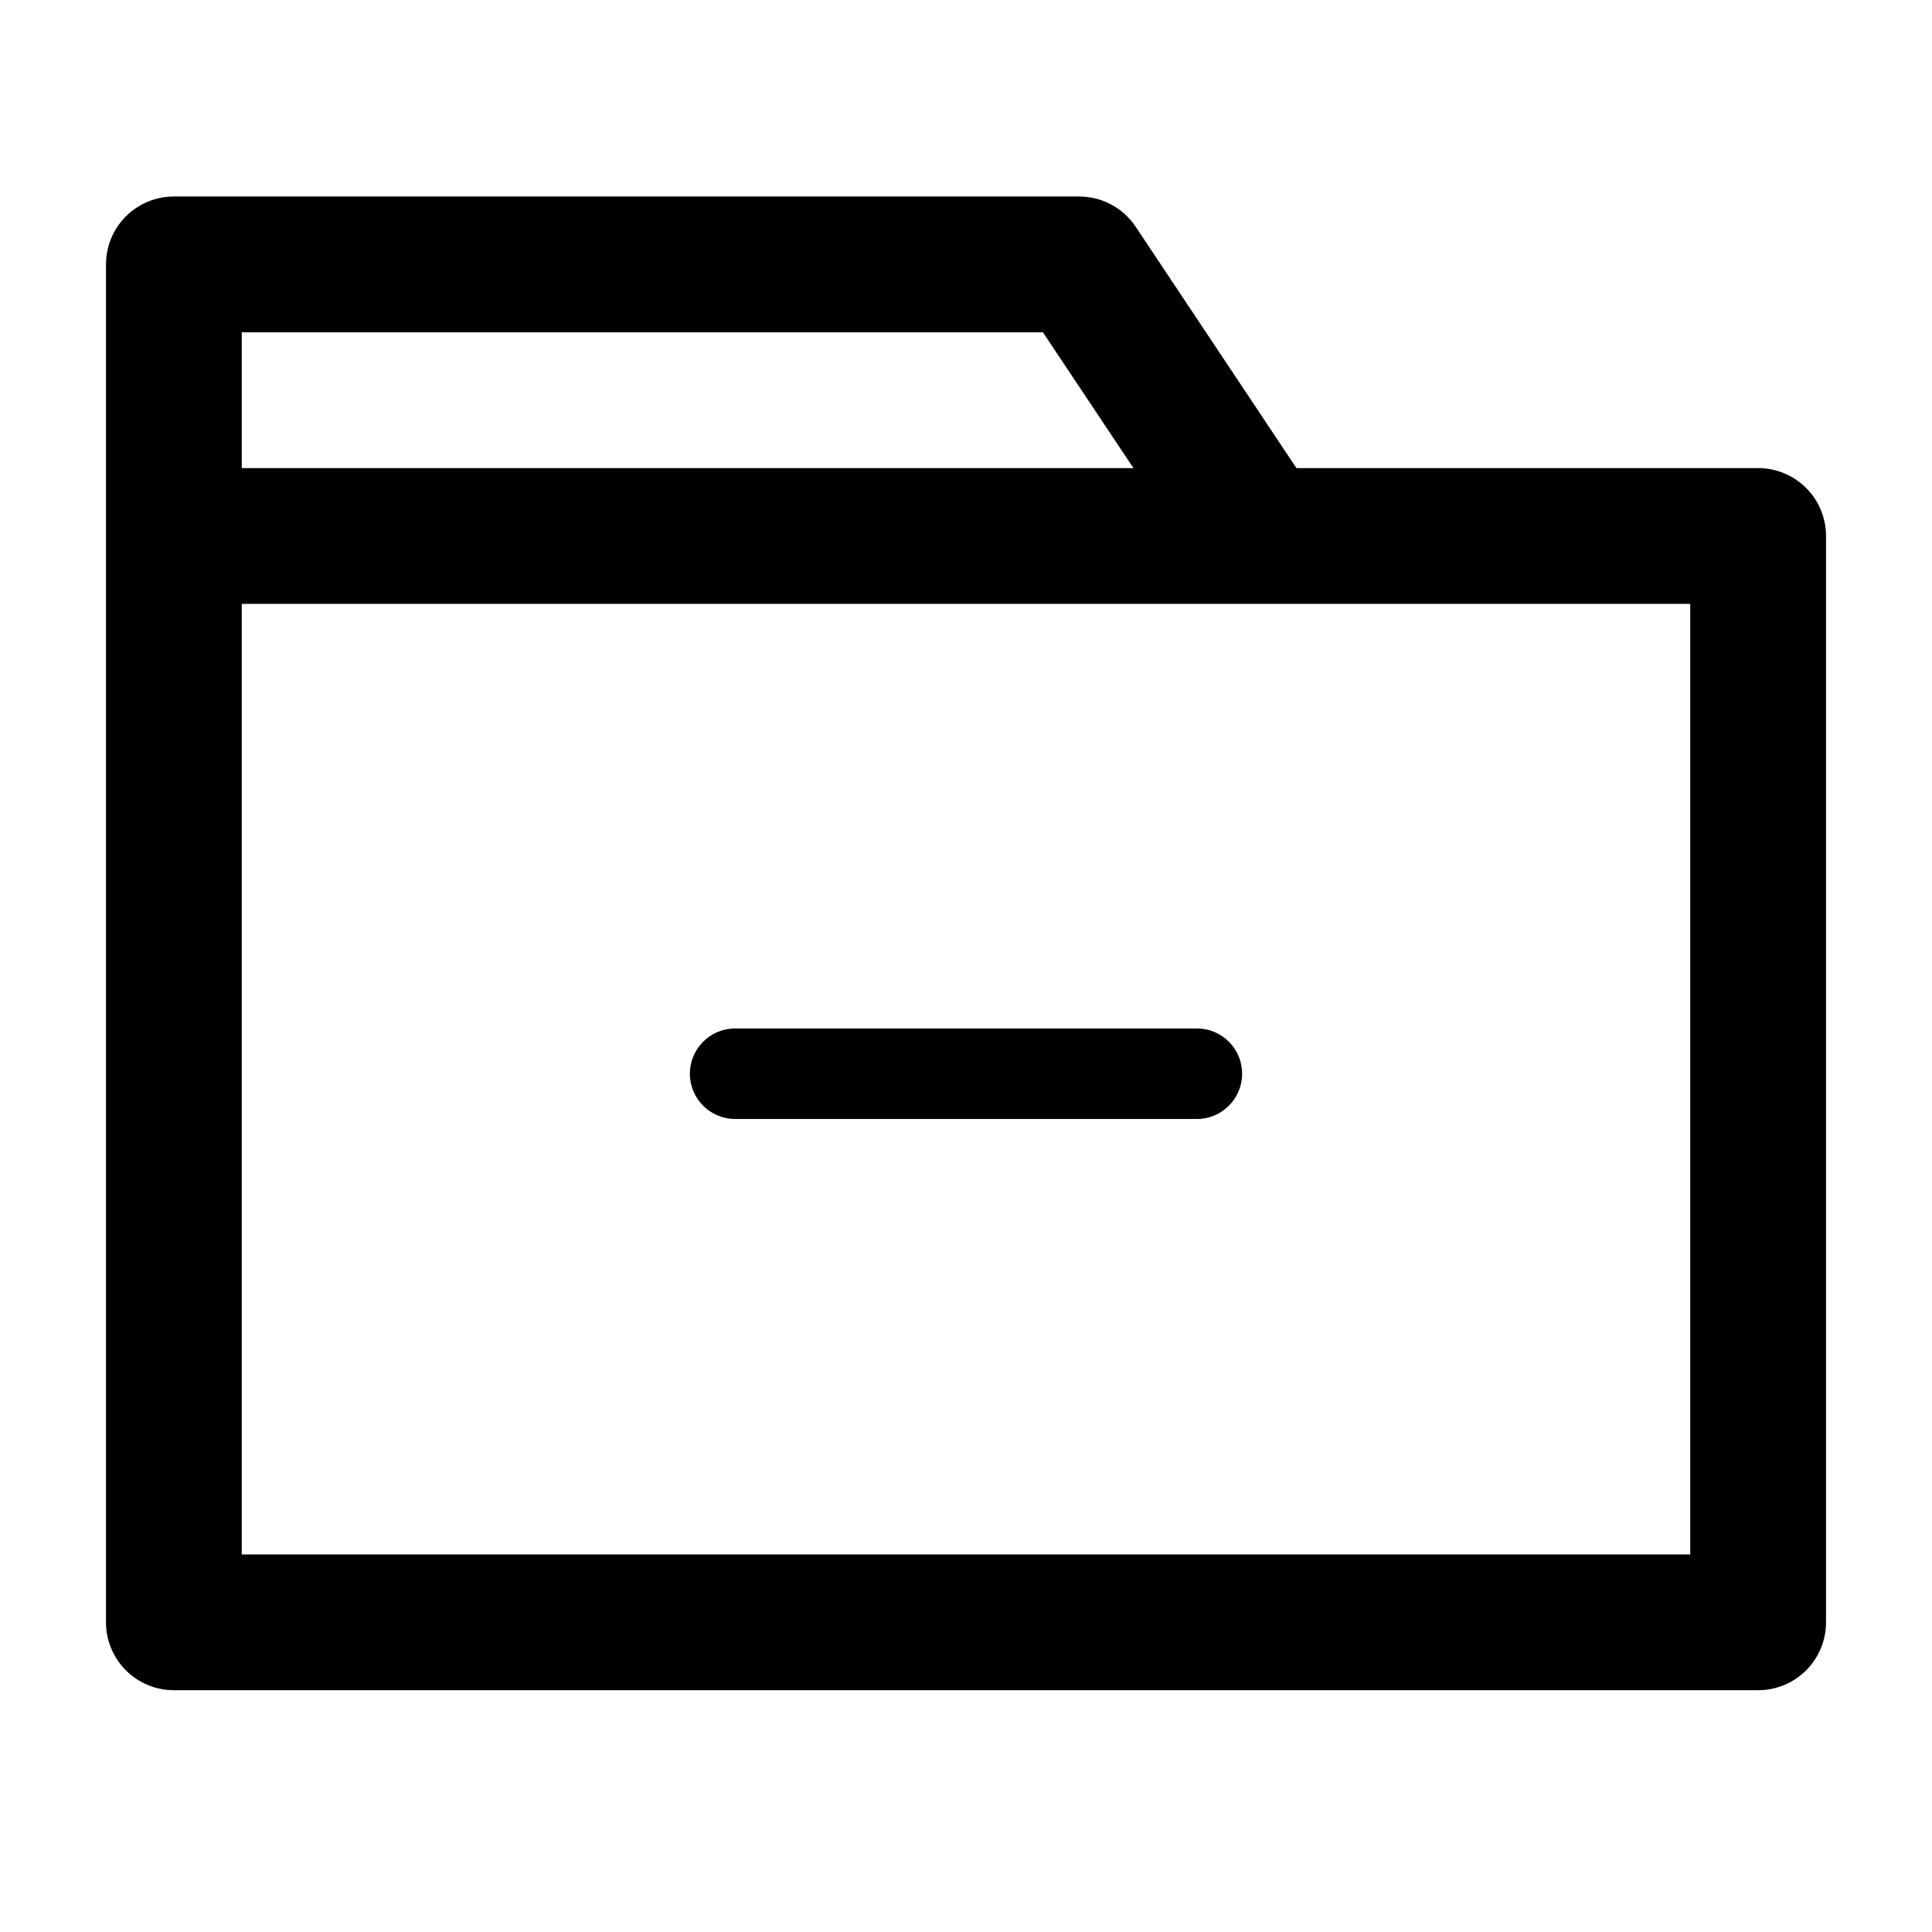 <?xml version="1.0" encoding="UTF-8"?>
<!-- Uploaded to: ICON Repo, www.iconrepo.com, Generator: ICON Repo Mixer Tools -->
<svg fill="#000000" width="800px" height="800px" version="1.1" viewBox="144 144 512 512" xmlns="http://www.w3.org/2000/svg">
 <g>
  <path d="m609.92 268.05h-122.35l-42.586-63.934c-3.336-5.023-8.965-8.039-14.992-8.039h-239.91c-4.773 0-9.348 1.898-12.723 5.269-3.375 3.375-5.269 7.953-5.269 12.727v359.86c0 4.769 1.895 9.348 5.269 12.723s7.949 5.269 12.723 5.269h419.84c4.773 0 9.352-1.895 12.723-5.269 3.375-3.375 5.273-7.953 5.273-12.723v-287.89c0-4.773-1.898-9.352-5.273-12.723-3.371-3.375-7.949-5.273-12.723-5.273zm-401.85-35.984h212.32l23.992 35.988-236.31-0.004zm383.86 323.88h-383.86v-251.91h383.86z"/>
  <path d="m461.18 416.55h-122.36c-6.625 0-11.992 5.371-11.992 11.996s5.367 11.996 11.992 11.996h122.36c6.625 0 11.996-5.371 11.996-11.996s-5.371-11.996-11.996-11.996z"/>
 </g>
</svg>